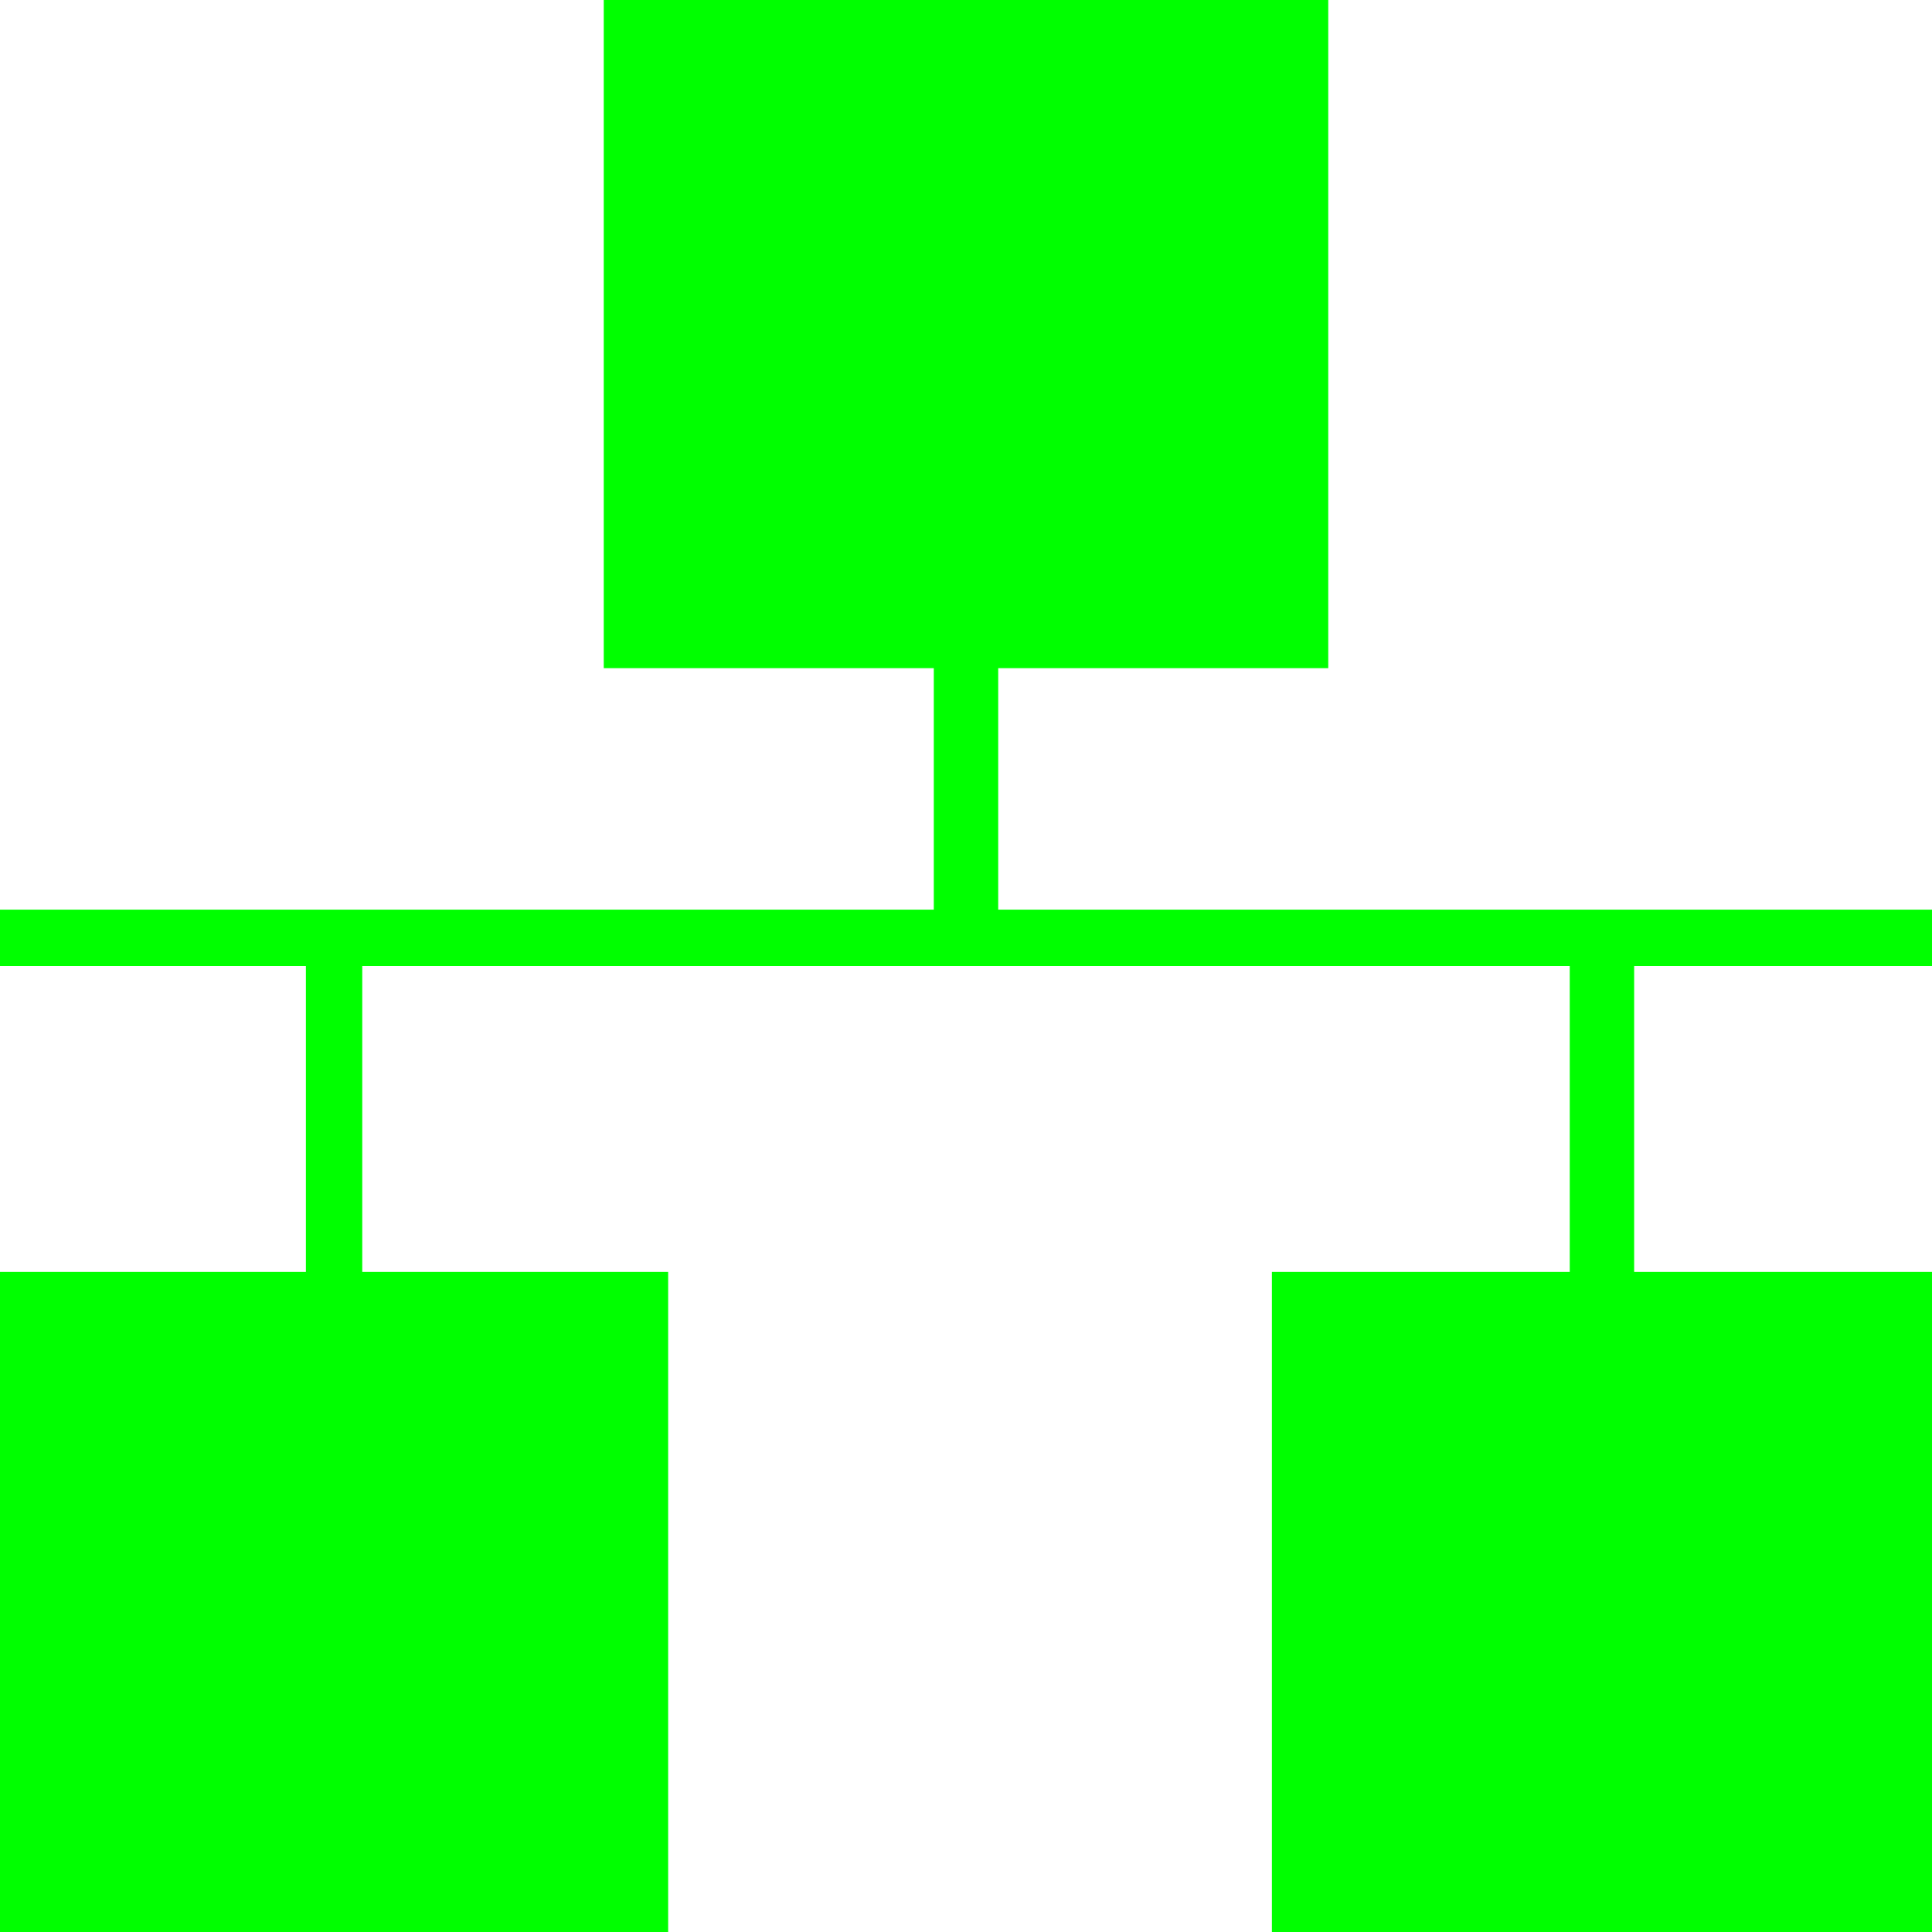 <?xml version="1.0" encoding="utf-8"?>
<!-- Generator: Adobe Illustrator 22.1.0, SVG Export Plug-In . SVG Version: 6.00 Build 0)  -->
<svg version="1.1" id="Layer_1" xmlns="http://www.w3.org/2000/svg" xmlns:xlink="http://www.w3.org/1999/xlink" x="0px" y="0px"
	 viewBox="0 0 24 24" style="enable-background:new 0 0 24 24;" xml:space="preserve">
<style type="text/css">
	.st0{fill:#00FF00;}
</style>
<polygon class="st0" points="24,12 24,11.3 12.4,11.3 12.4,8.3 16.5,8.3 16.5,0 7.5,0 7.5,8.3 11.6,8.3 11.6,11.3 0,11.3 0,12 
	3.8,12 3.8,15.8 0,15.8 0,24 8.3,24 8.3,15.8 4.5,15.8 4.5,12 11.6,12 12.4,12 19.5,12 19.5,15.8 15.8,15.8 15.8,24 24,24 24,15.8 
	20.3,15.8 20.3,12 "/>
</svg>
